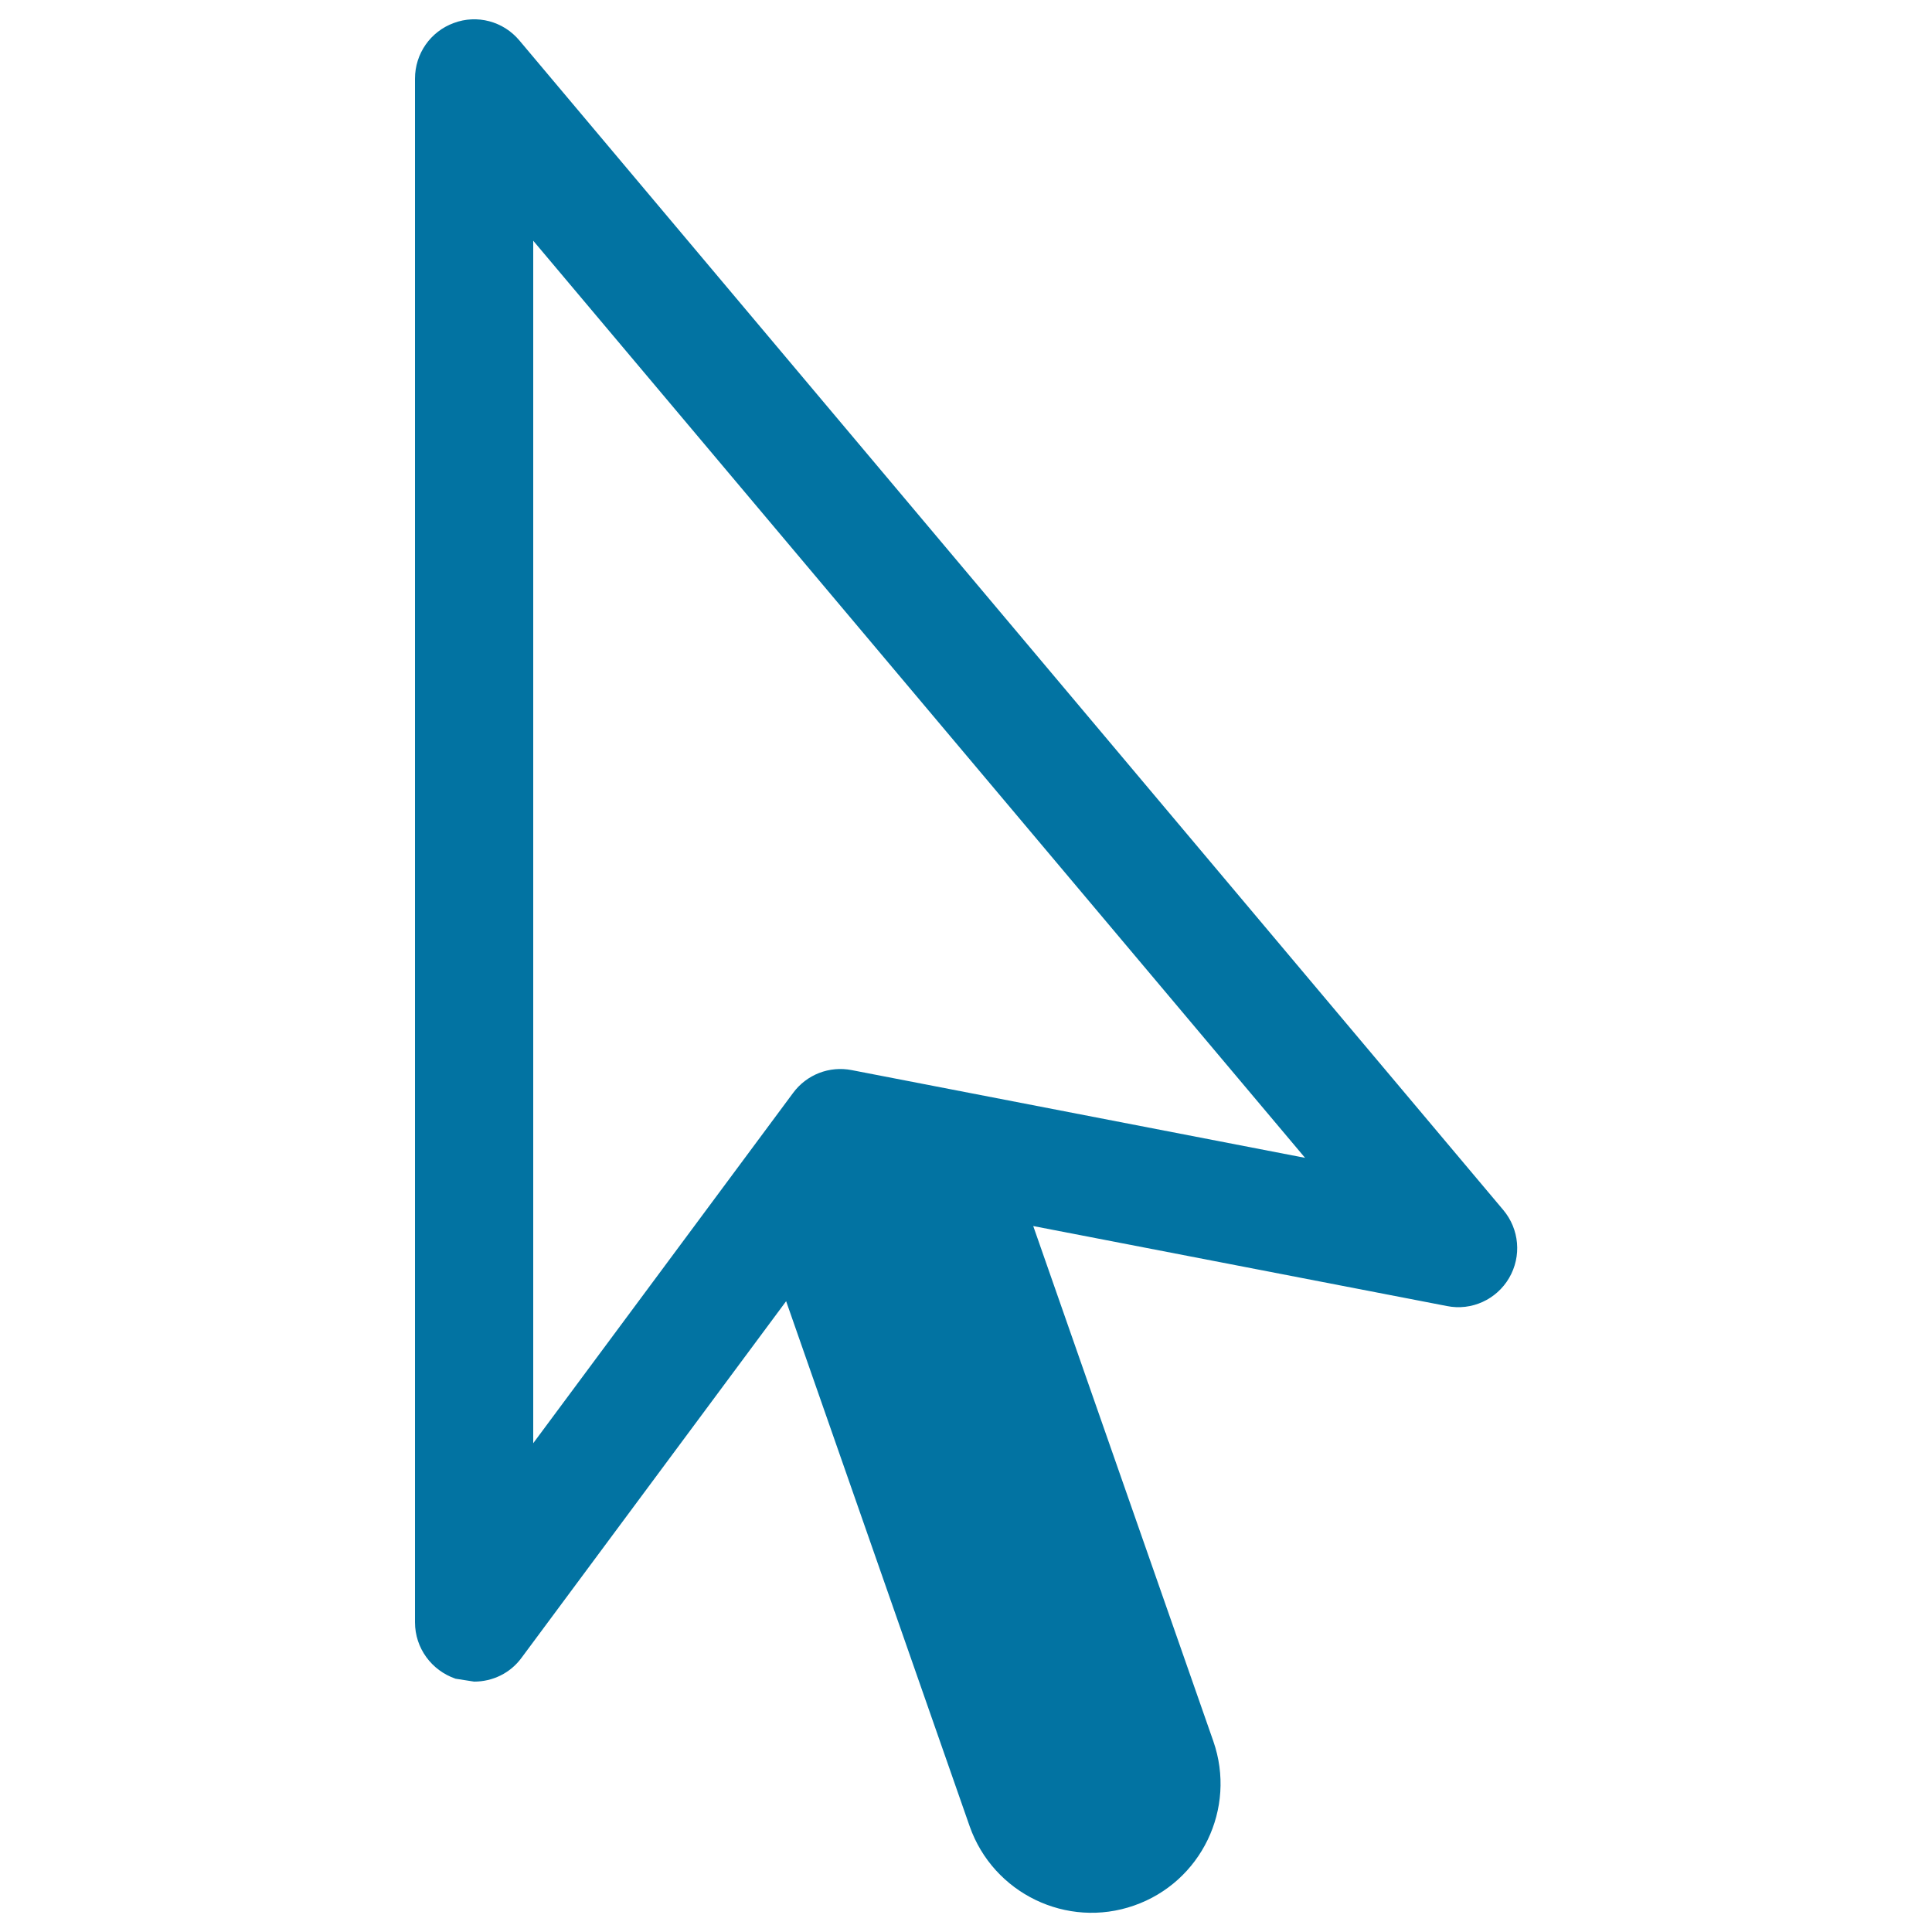 <svg xmlns="http://www.w3.org/2000/svg" viewBox="0 0 1000 1000" style="fill:#0273a2">
<title>Computer Mouse Cursor SVG icon</title>
<g><g><g><path d="M778.1,626.3L268.8,20.9c-8.3-9.9-21.9-13.5-33.9-9c-12.1,4.4-20.1,15.9-20.1,28.8v799c0,13.3,8.5,24.9,21,29.2l9.6,1.5c9.5,0,18.7-4.3,24.6-12.4l136.9-184.5l95,271.8c12.2,34.7,50.3,53.2,85.1,41c34.7-12.1,53.2-50.2,41-85.1l-93.2-266.6L748.9,676c12.8,2.6,25.7-3.4,32.2-14.5C787.7,650.2,786.4,636.2,778.1,626.3z M440.9,553.9c-11.6-2.3-23.4,2.3-30.4,11.8L276,747V124.6l399.5,474.7L440.9,553.9z"/></g></g></g>
</svg>